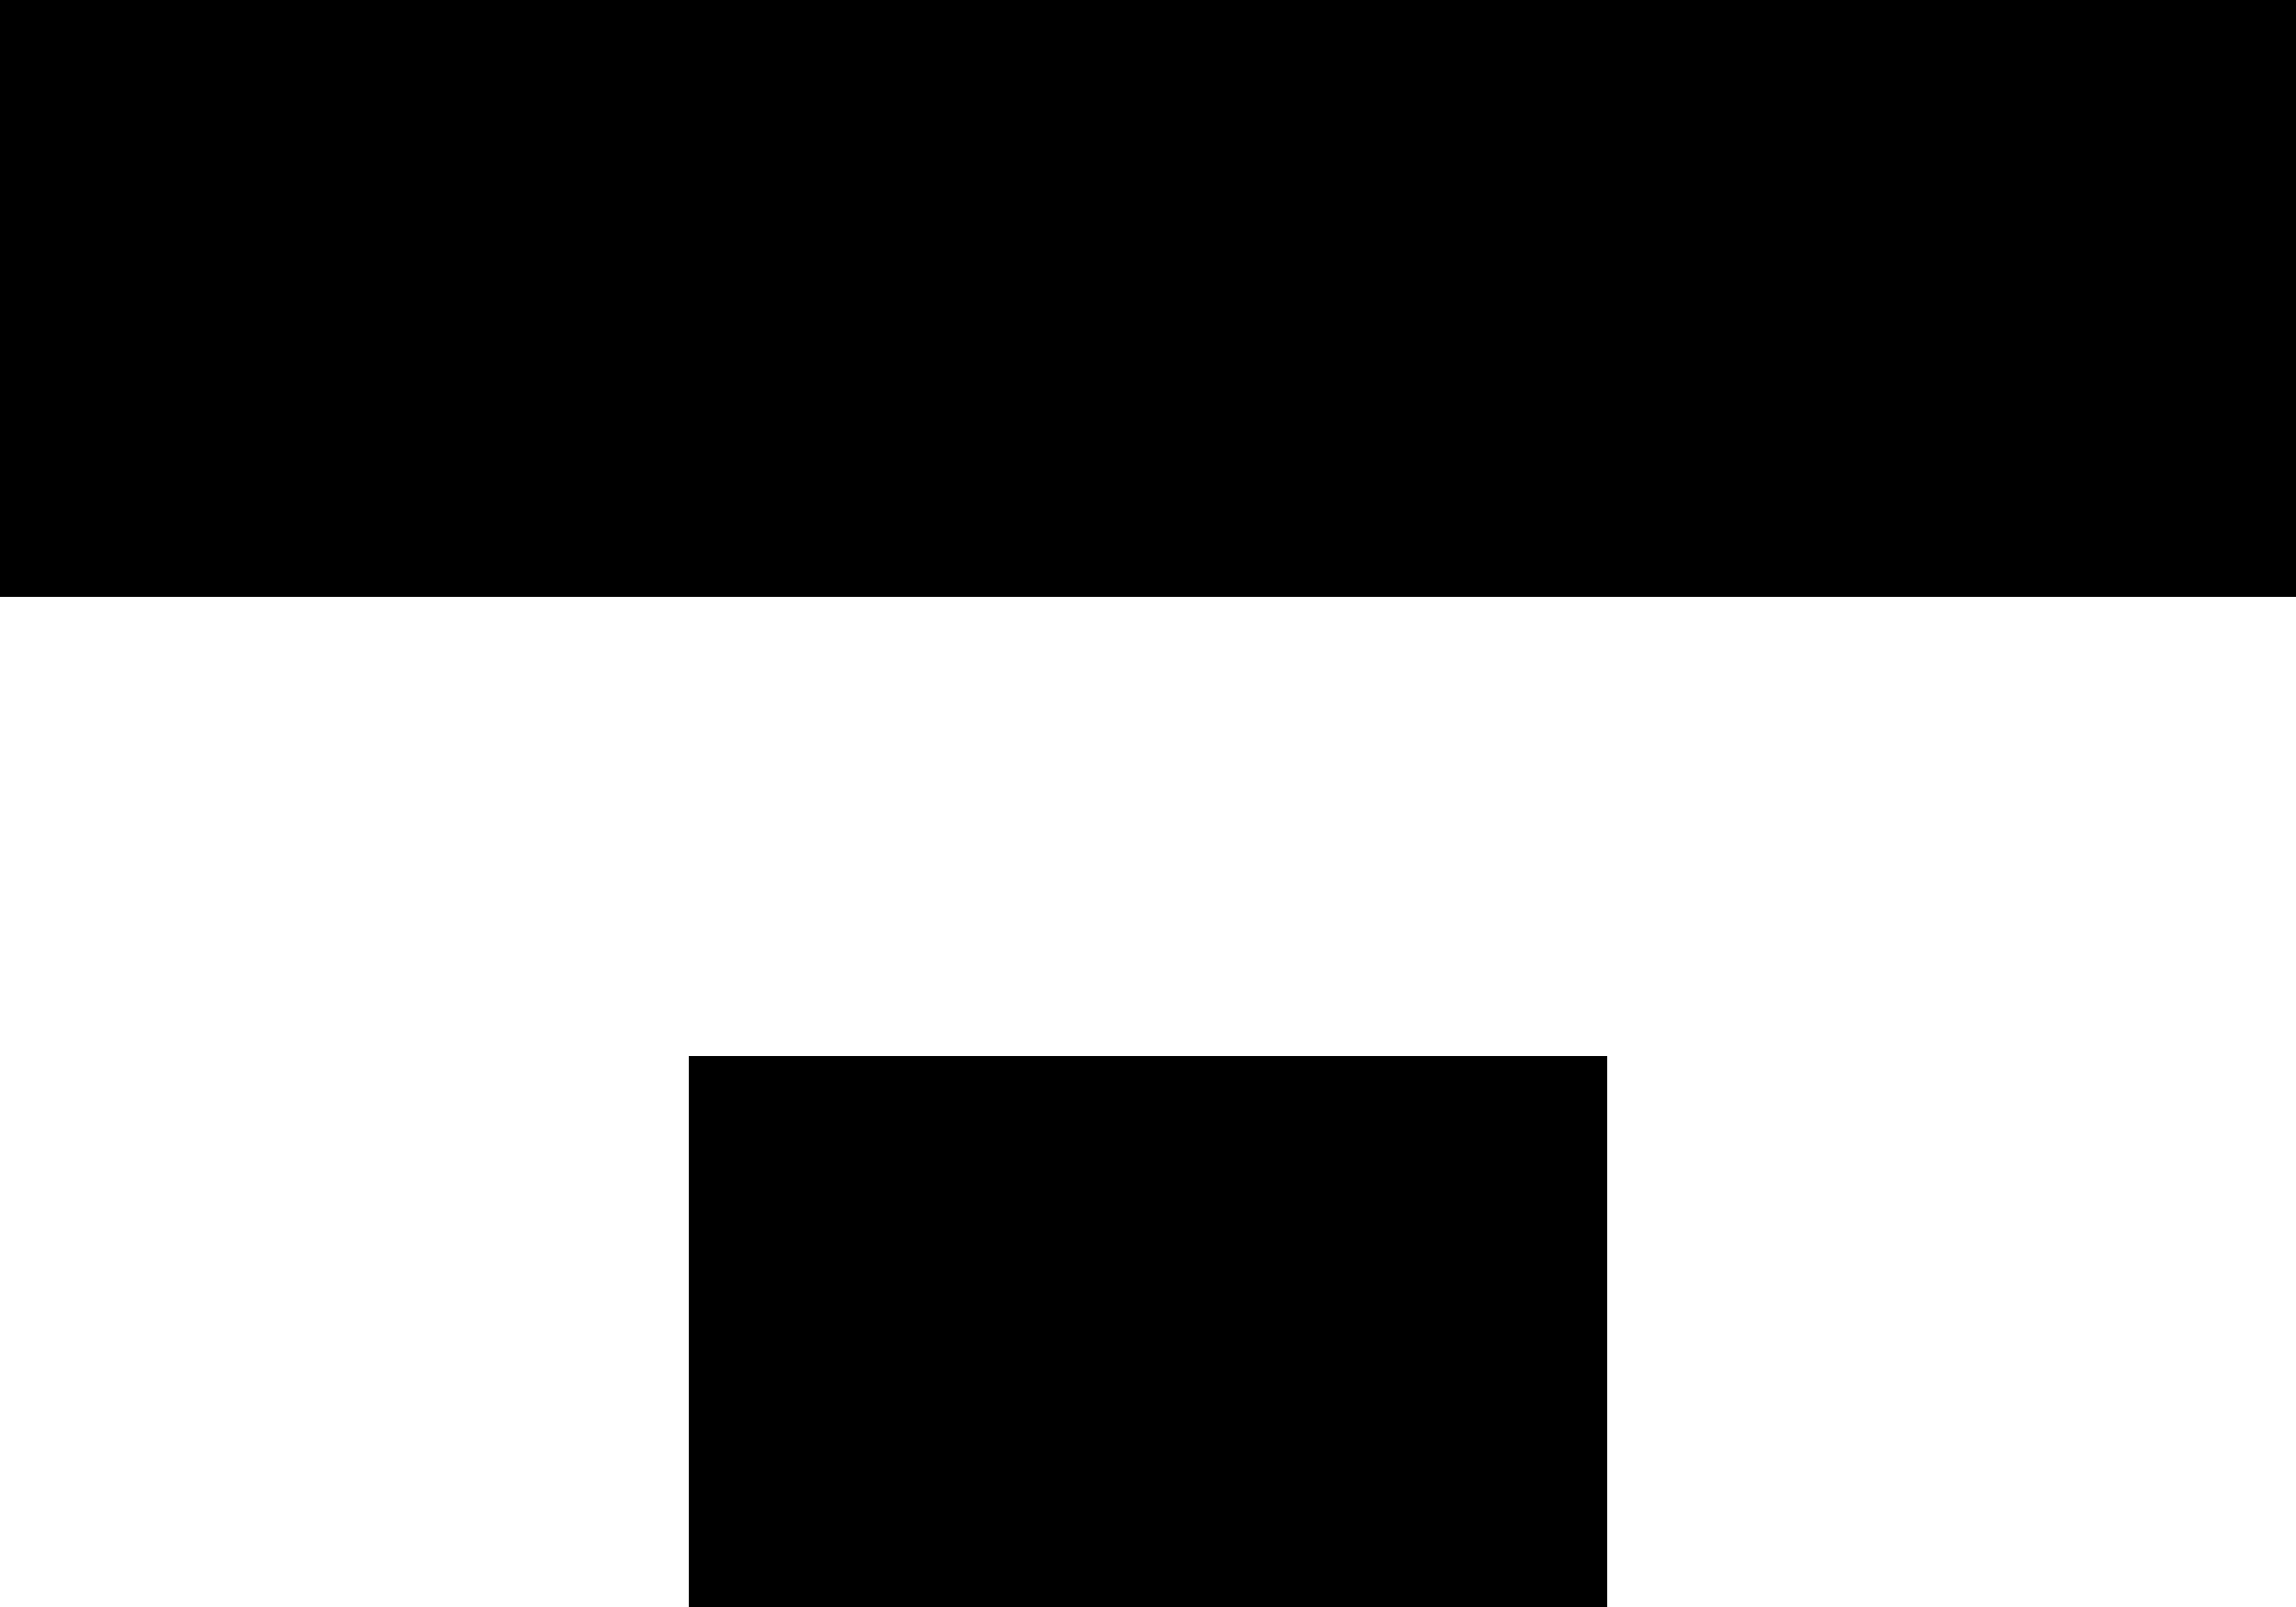 <?xml version="1.0" encoding="utf-8"?>
<!-- Generator: Adobe Illustrator 21.1.0, SVG Export Plug-In . SVG Version: 6.00 Build 0)  -->
<svg version="1.1" id="Layer_1" xmlns="http://www.w3.org/2000/svg" xmlns:xlink="http://www.w3.org/1999/xlink" x="0px" y="0px"
	 viewBox="0 0 50 35" style="enable-background:new 0 0 50 35;" xml:space="preserve">
<title>Group 3</title>
<desc>Created with Sketch.</desc>
<g id="Page-1">
	<g id="Kalkulaator_2_1" transform="translate(-211, -508)">
		<g id="Group-3" transform="translate(211, 508)">
			<rect id="Rectangle-39-Copy" y="0" width="50" height="13"/>
			<rect id="Rectangle-39-Copy-6" x="15" y="23" width="20" height="12"/>
		</g>
	</g>
</g>
</svg>
